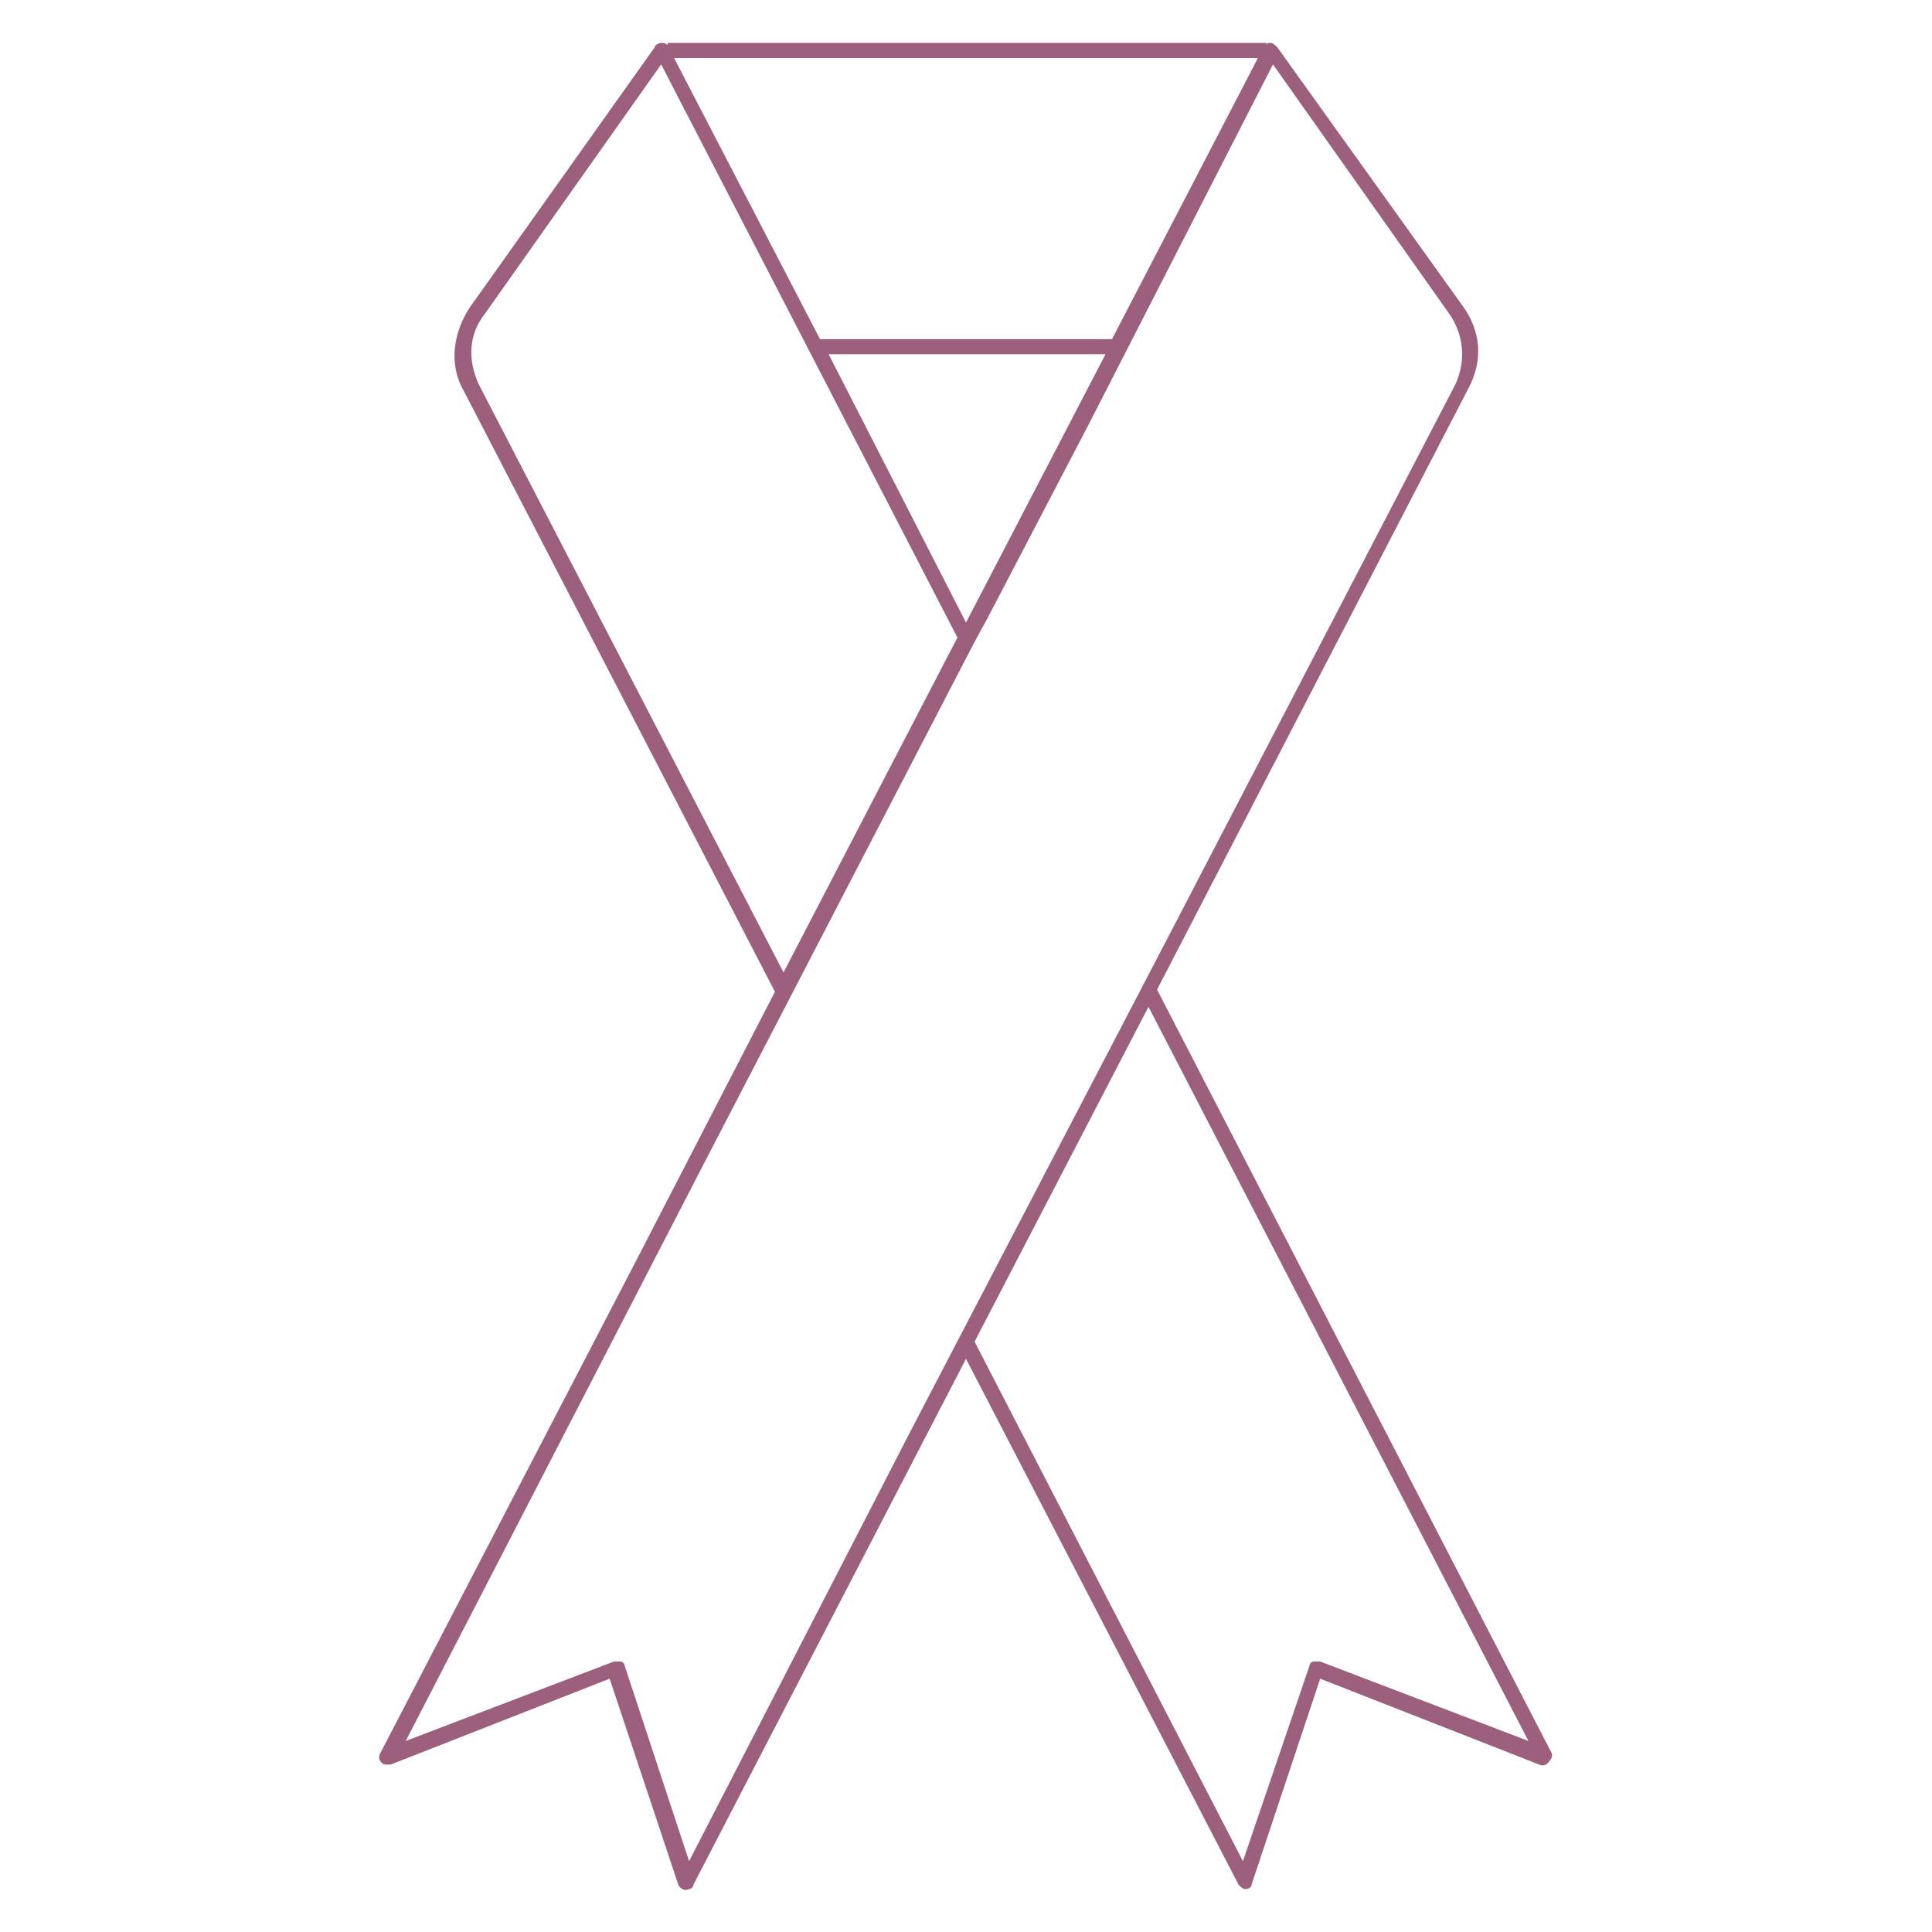 <?xml version="1.0" encoding="utf-8"?>
<!-- Generator: Adobe Illustrator 23.0.0, SVG Export Plug-In . SVG Version: 6.00 Build 0)  -->
<svg version="1.1" id="svg8" xmlns="http://www.w3.org/2000/svg" xmlns:xlink="http://www.w3.org/1999/xlink" x="0px" y="0px"
	 viewBox="0 0 90 90" style="enable-background:new 0 0 90 90;" xml:space="preserve">
<style type="text/css">
	.st0{fill:#9C607E;}
</style>
<g id="Ribbon_for_women">
	<path class="st0" d="M72.3,81.7L53.9,46.1l14.5-28c0.7-1.3,0.6-2.7-0.3-3.9L59.5,2.2C59.4,2.1,59.3,2,59.2,2c-0.1,0-0.2,0-0.2,0.1
		V2H31.1v0.1C31,2,30.9,2,30.8,2c-0.1,0-0.3,0.1-0.3,0.2l-8.6,12.1c-0.8,1.2-1,2.7-0.3,3.9l14.5,28l-6.4,12.4l-12,23.1
		c-0.1,0.2,0,0.4,0.2,0.5c0.1,0,0.2,0,0.3,0l10.2-4l3.2,9.6c0.1,0.2,0.3,0.3,0.5,0.2c0.1,0,0.2-0.1,0.2-0.2L45,63.3l12.7,24.5
		c0.1,0.1,0.2,0.2,0.3,0.2h0c0.2,0,0.3-0.1,0.3-0.2l3.2-9.6l10.2,4c0.2,0.1,0.4,0,0.5-0.2C72.3,81.9,72.3,81.8,72.3,81.7L72.3,81.7z
		 M45,29l-6.4-12.5h12.9L45,29z M51.8,15.8H38.2L31.4,2.7h27.2L51.8,15.8z M22.3,17.9c-0.5-1.1-0.5-2.3,0.3-3.3L30.8,3l13.8,26.7
		l-8.1,15.6L22.3,17.9z M32.1,86.7l-3-9.1c0-0.1-0.1-0.2-0.2-0.2c-0.1,0-0.2,0-0.3,0l-9.7,3.7L33,53.8l12.4-23.9l0,0l0.6-1.1l4.7-9
		l0,0L59.3,3l8.2,11.6c0.7,1,0.8,2.2,0.3,3.3L54.6,43.3l0,0L42.4,66.7l0,0L32.1,86.7z M61.5,77.4c-0.1,0-0.2,0-0.3,0
		c-0.1,0-0.2,0.1-0.2,0.2l-3.1,9.1L45.4,62.5l8.1-15.6l17.7,34.2L61.5,77.4z"/>
</g>
</svg>
